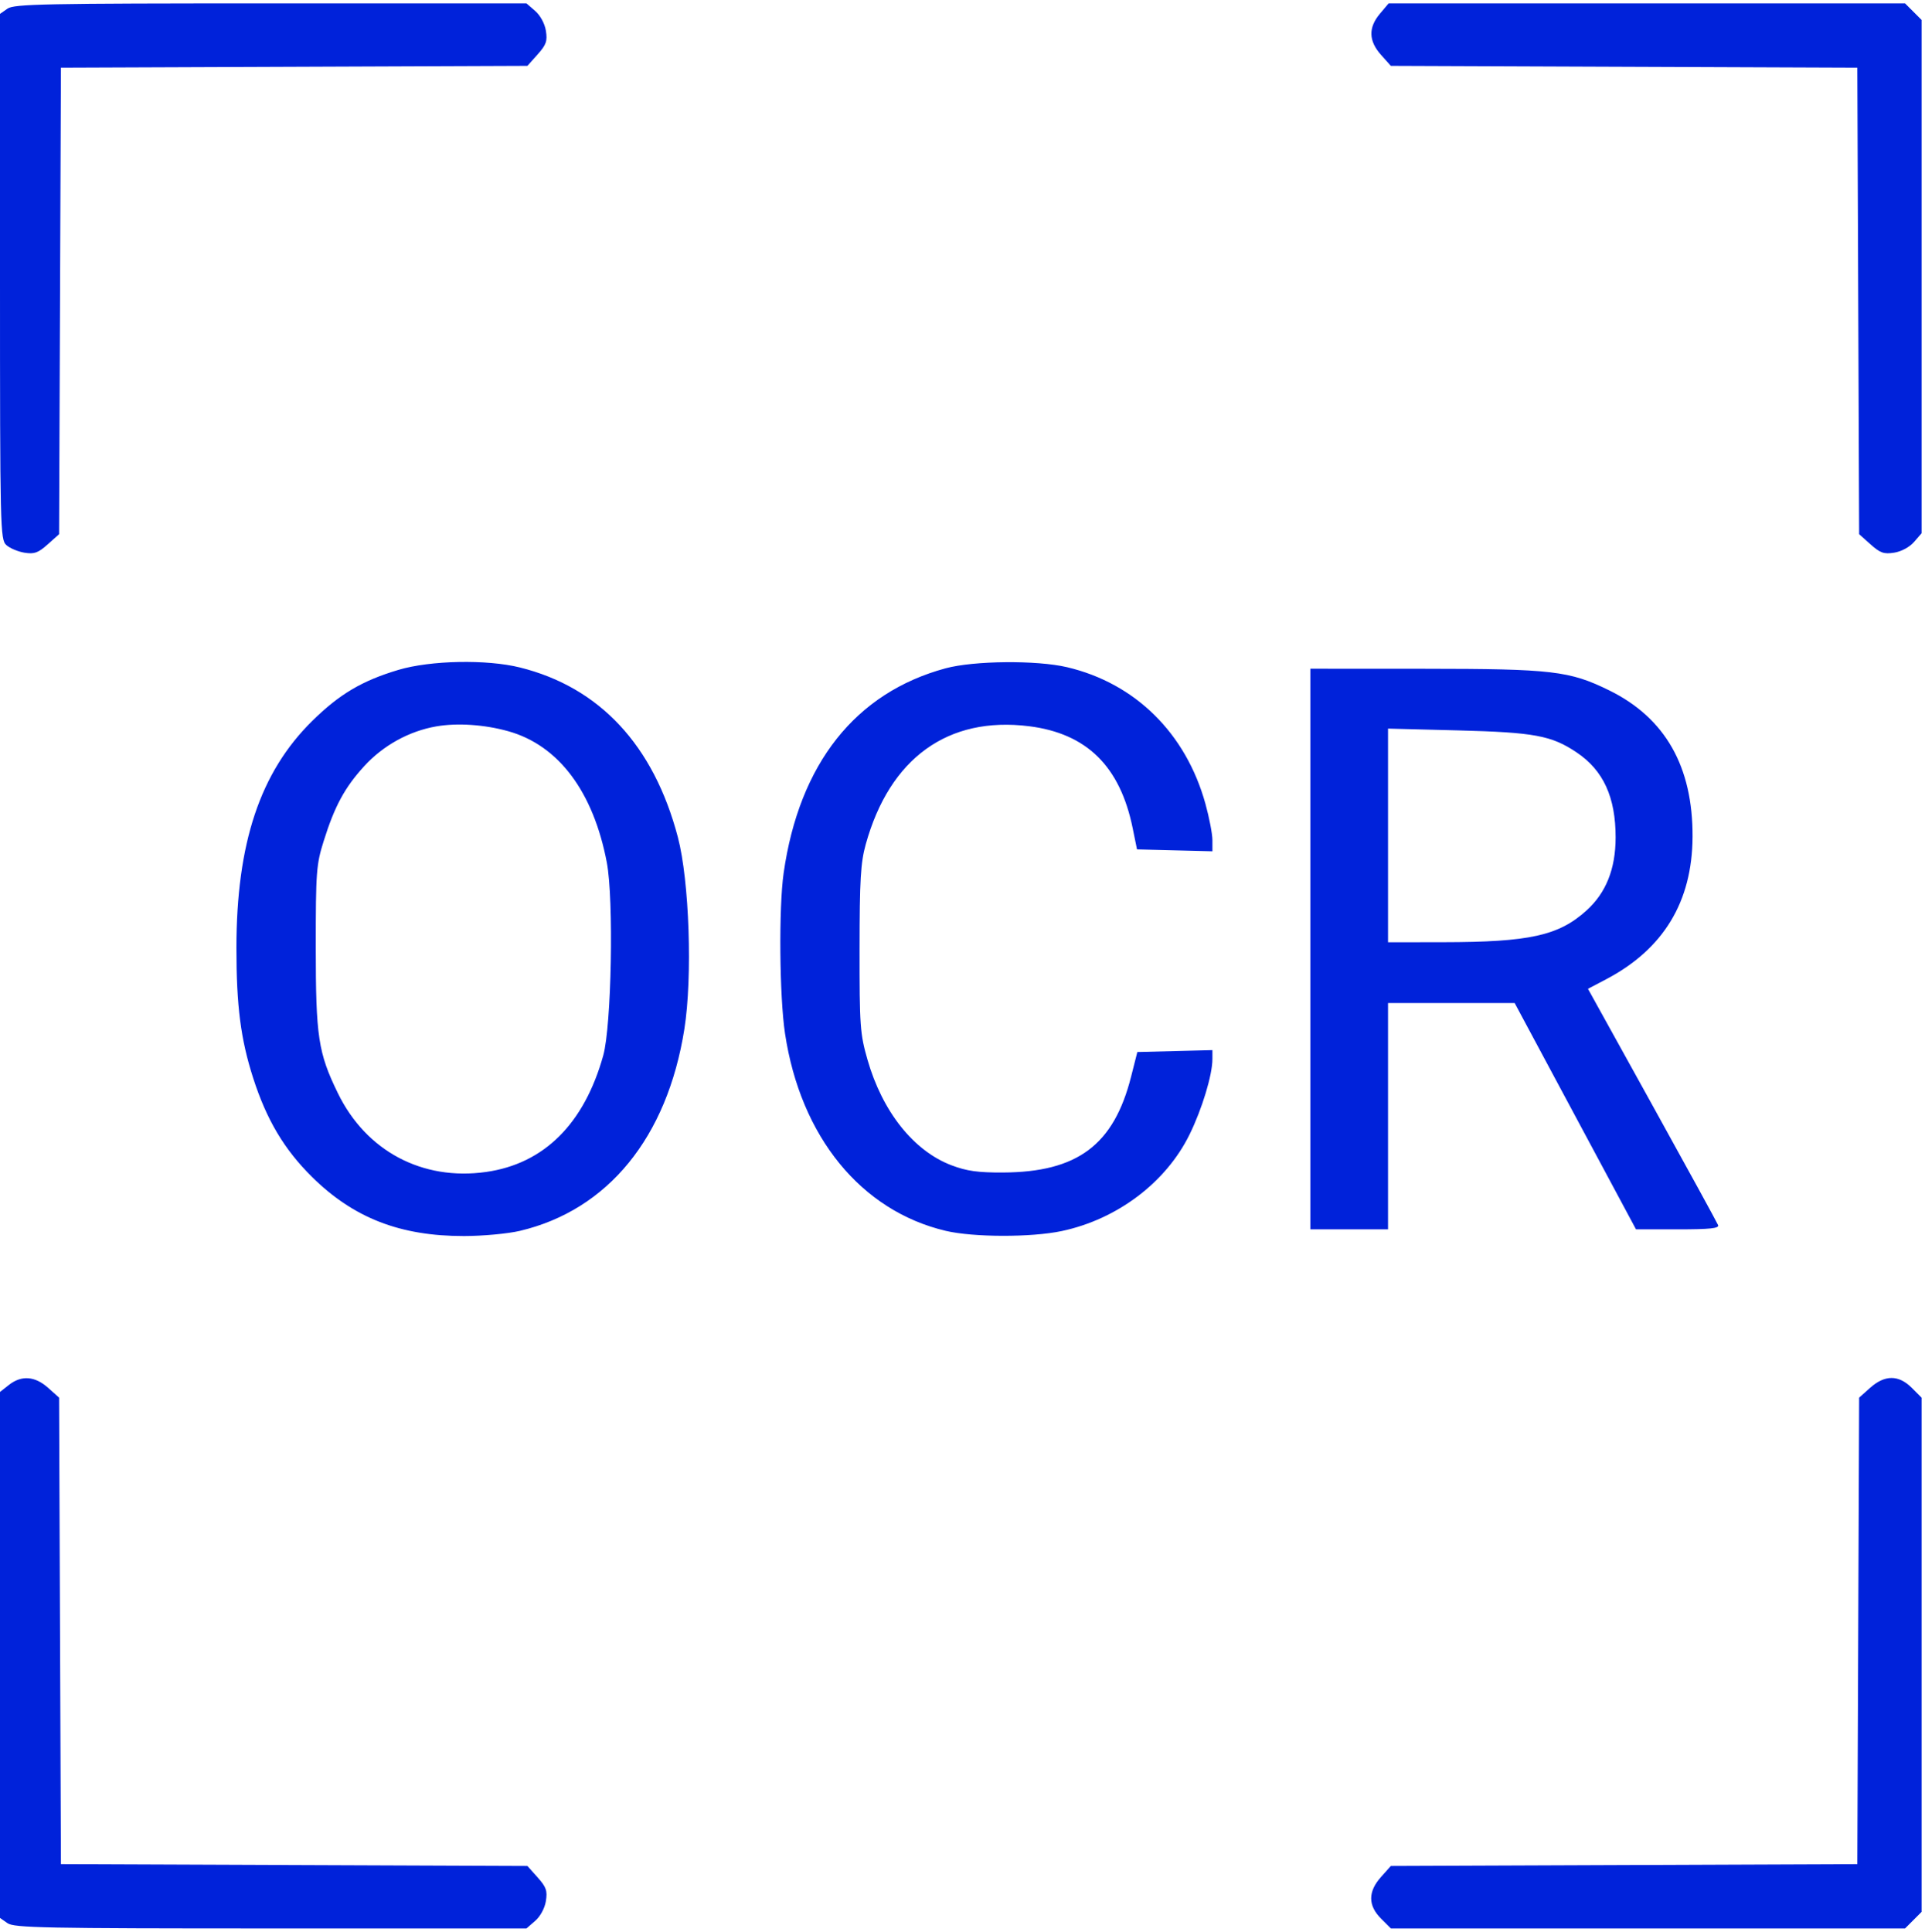 <?xml version="1.0" encoding="UTF-8"?>
<svg xmlns="http://www.w3.org/2000/svg" width="570" height="572" viewBox="0 0 570 572" version="1.1">
  <path d="M 2.223 2.557 L 0 4.113 -0 81.902 C -0 156.706, 0.072 159.755, 1.876 161.388 C 2.908 162.322, 5.321 163.340, 7.239 163.651 C 10.147 164.123, 11.287 163.715, 14.113 161.191 L 17.500 158.165 17.770 89.102 L 18.040 20.040 87.102 19.770 L 156.165 19.500 159.191 16.113 C 161.745 13.253, 162.128 12.162, 161.642 9.113 C 161.305 6.993, 159.998 4.570, 158.478 3.250 L 155.888 1 80.167 1 C 13.251 1, 4.187 1.181, 2.223 2.557 M 408.589 4.077 C 405.136 8.180, 405.243 12.121, 408.918 16.234 L 411.835 19.500 480.898 19.770 L 549.960 20.040 550.230 89.102 L 550.500 158.165 553.887 161.191 C 556.747 163.745, 557.838 164.128, 560.887 163.642 C 563.007 163.305, 565.430 161.998, 566.750 160.478 L 569 157.888 569 81.899 L 569 5.909 566.545 3.455 L 564.091 1 487.634 1 L 411.178 1 408.589 4.077 M 2.635 410.073 L 0 412.145 -0 490.016 L -0 567.887 2.223 569.443 C 4.187 570.819, 13.251 571, 80.167 571 L 155.888 571 158.478 568.750 C 159.998 567.430, 161.305 565.007, 161.642 562.887 C 162.128 559.838, 161.745 558.747, 159.191 555.887 L 156.165 552.500 87.102 552.230 L 18.040 551.960 17.770 482.898 L 17.500 413.835 14.234 410.918 C 10.339 407.438, 6.354 407.147, 2.635 410.073 M 553.766 410.918 L 550.500 413.835 550.230 482.898 L 549.960 551.960 480.898 552.230 L 411.835 552.500 408.918 555.766 C 405.042 560.104, 405.044 564.198, 408.923 568.077 L 411.846 571 487.969 571 L 564.091 571 566.545 568.545 L 569 566.091 569 489.969 L 569 413.846 566.077 410.923 C 562.198 407.044, 558.104 407.042, 553.766 410.918" stroke="none" fill="#0022DA" fill-rule="evenodd"></path>
  <path d="M 118 198.341 C 107.222 201.550, 100.500 205.534, 92.418 213.500 C 77.011 228.687, 70.013 249.662, 70.004 280.678 C 69.999 297.829, 71.267 307.692, 74.952 319.167 C 78.935 331.571, 84.171 340.369, 92.408 348.500 C 104.716 360.649, 118.522 366.013, 137.410 365.985 C 142.959 365.977, 150.385 365.290, 153.912 364.459 C 180.005 358.309, 197.563 336.780, 202.643 304.708 C 205.086 289.283, 204.119 260.781, 200.714 247.868 C 193.539 220.651, 177.573 203.505, 153.936 197.631 C 144.102 195.187, 127.488 195.515, 118 198.341 M 280 197.879 C 253.304 205.100, 236.658 226.139, 232.039 258.500 C 230.570 268.787, 230.797 295.076, 232.449 306.032 C 237.052 336.568, 254.952 358.534, 280.053 364.451 C 288.239 366.380, 305.402 366.410, 314.371 364.510 C 330.834 361.022, 345.280 350.102, 352.252 335.876 C 355.958 328.313, 359 318.260, 359 313.573 L 359 310.934 347.885 311.217 L 336.769 311.500 334.915 318.809 C 329.787 339.022, 319.034 347.066, 297 347.173 C 289.572 347.209, 286.243 346.743, 281.736 345.033 C 270.522 340.778, 261.257 329.124, 256.855 313.733 C 254.666 306.082, 254.501 303.769, 254.521 281 C 254.538 260.485, 254.836 255.443, 256.348 250 C 263.444 224.470, 280.678 212.012, 304.724 215.032 C 321.783 217.174, 331.659 226.892, 335.390 245.209 L 336.672 251.500 347.836 251.783 L 359 252.066 359 248.763 C 359 246.946, 358.068 242.097, 356.929 237.987 C 351.142 217.102, 336.152 202.312, 315.947 197.549 C 306.990 195.438, 288.393 195.608, 280 197.879 M 388 281 L 388 364 399.500 364 L 411 364 411 330.500 L 411 297 429.750 297 L 448.500 297 466.463 330.500 L 484.426 364 496.820 364 C 506.326 364, 509.102 363.709, 508.732 362.750 C 508.467 362.063, 499.689 346.039, 489.227 327.143 L 470.205 292.786 475.580 289.958 C 492.570 281.020, 501.073 267.011, 501.173 247.790 C 501.281 227.001, 493.084 212.578, 476.531 204.433 C 464.745 198.635, 459.641 198.037, 421.750 198.017 L 388 198 388 281 M 129.185 215.077 C 121.138 216.478, 113.463 220.713, 107.859 226.844 C 102.072 233.176, 99.101 238.664, 95.847 249.025 C 93.657 256, 93.500 258.107, 93.500 280.500 C 93.500 306.955, 94.224 311.734, 100.038 323.665 C 108.400 340.827, 125.048 349.682, 143.926 347.010 C 161.089 344.581, 172.987 332.749, 178.628 312.500 C 181.069 303.738, 181.763 266.346, 179.687 255.418 C 175.697 234.416, 165.404 220.687, 150.520 216.515 C 143.463 214.537, 135.404 213.994, 129.185 215.077 M 411 247.366 L 411 279 427.250 278.980 C 452.900 278.949, 461.512 277.049, 469.753 269.604 C 475.544 264.373, 478.378 257.283, 478.391 248 C 478.407 236.066, 474.763 228.103, 466.858 222.793 C 459.408 217.790, 454.334 216.847, 431.750 216.266 L 411 215.733 411 247.366" stroke="none" fill="#0022DA" fill-rule="evenodd"></path>
</svg>
